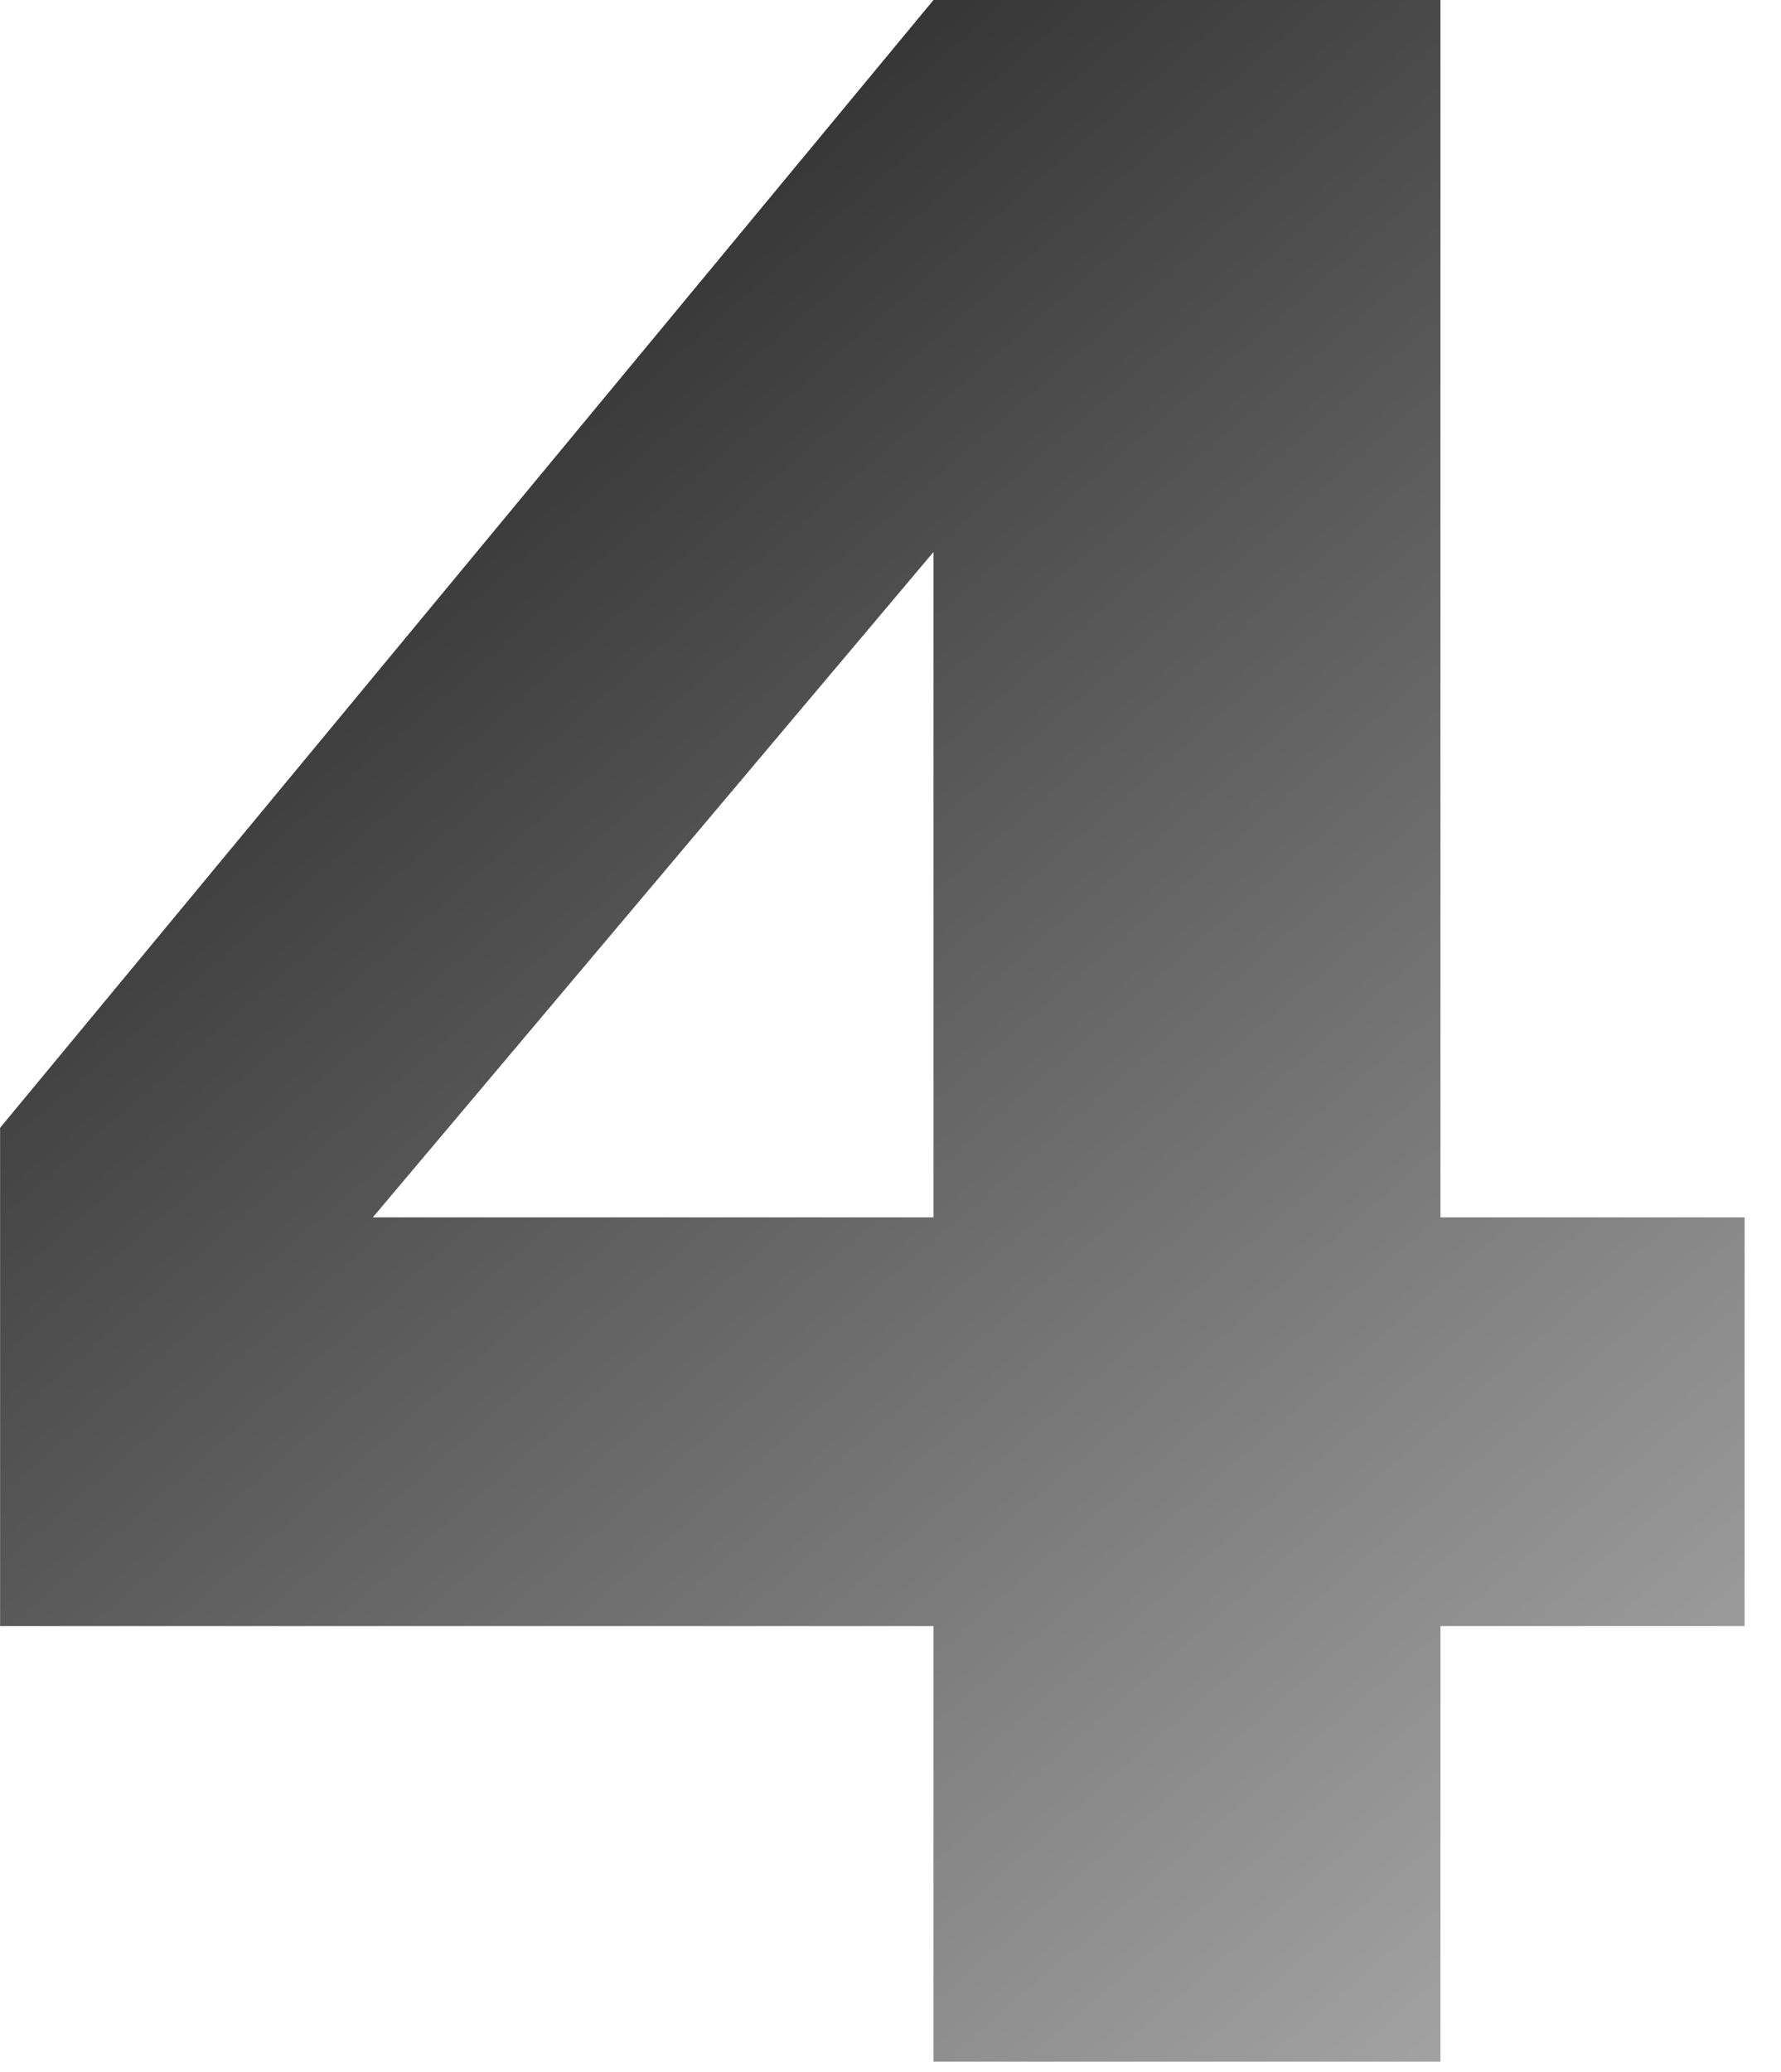 <svg width="43" height="50" viewBox="0 0 43 50" fill="none" xmlns="http://www.w3.org/2000/svg">
<path d="M22.538 39.24H0.002V27.216L22.538 -5.00679e-05H34.778V29.376H42.121V39.24H34.778V49.752H22.538V39.24ZM22.538 29.376V13.32L9.002 29.376H22.538Z" fill="url(#paint0_linear_10511_10718)"/>
<defs>
<linearGradient id="paint0_linear_10511_10718" x1="6.765" y1="-16.248" x2="66.54" y2="52.752" gradientUnits="userSpaceOnUse">
<stop/>
<stop offset="1" stop-color="#D9D9D9"/>
</linearGradient>
</defs>
</svg>
